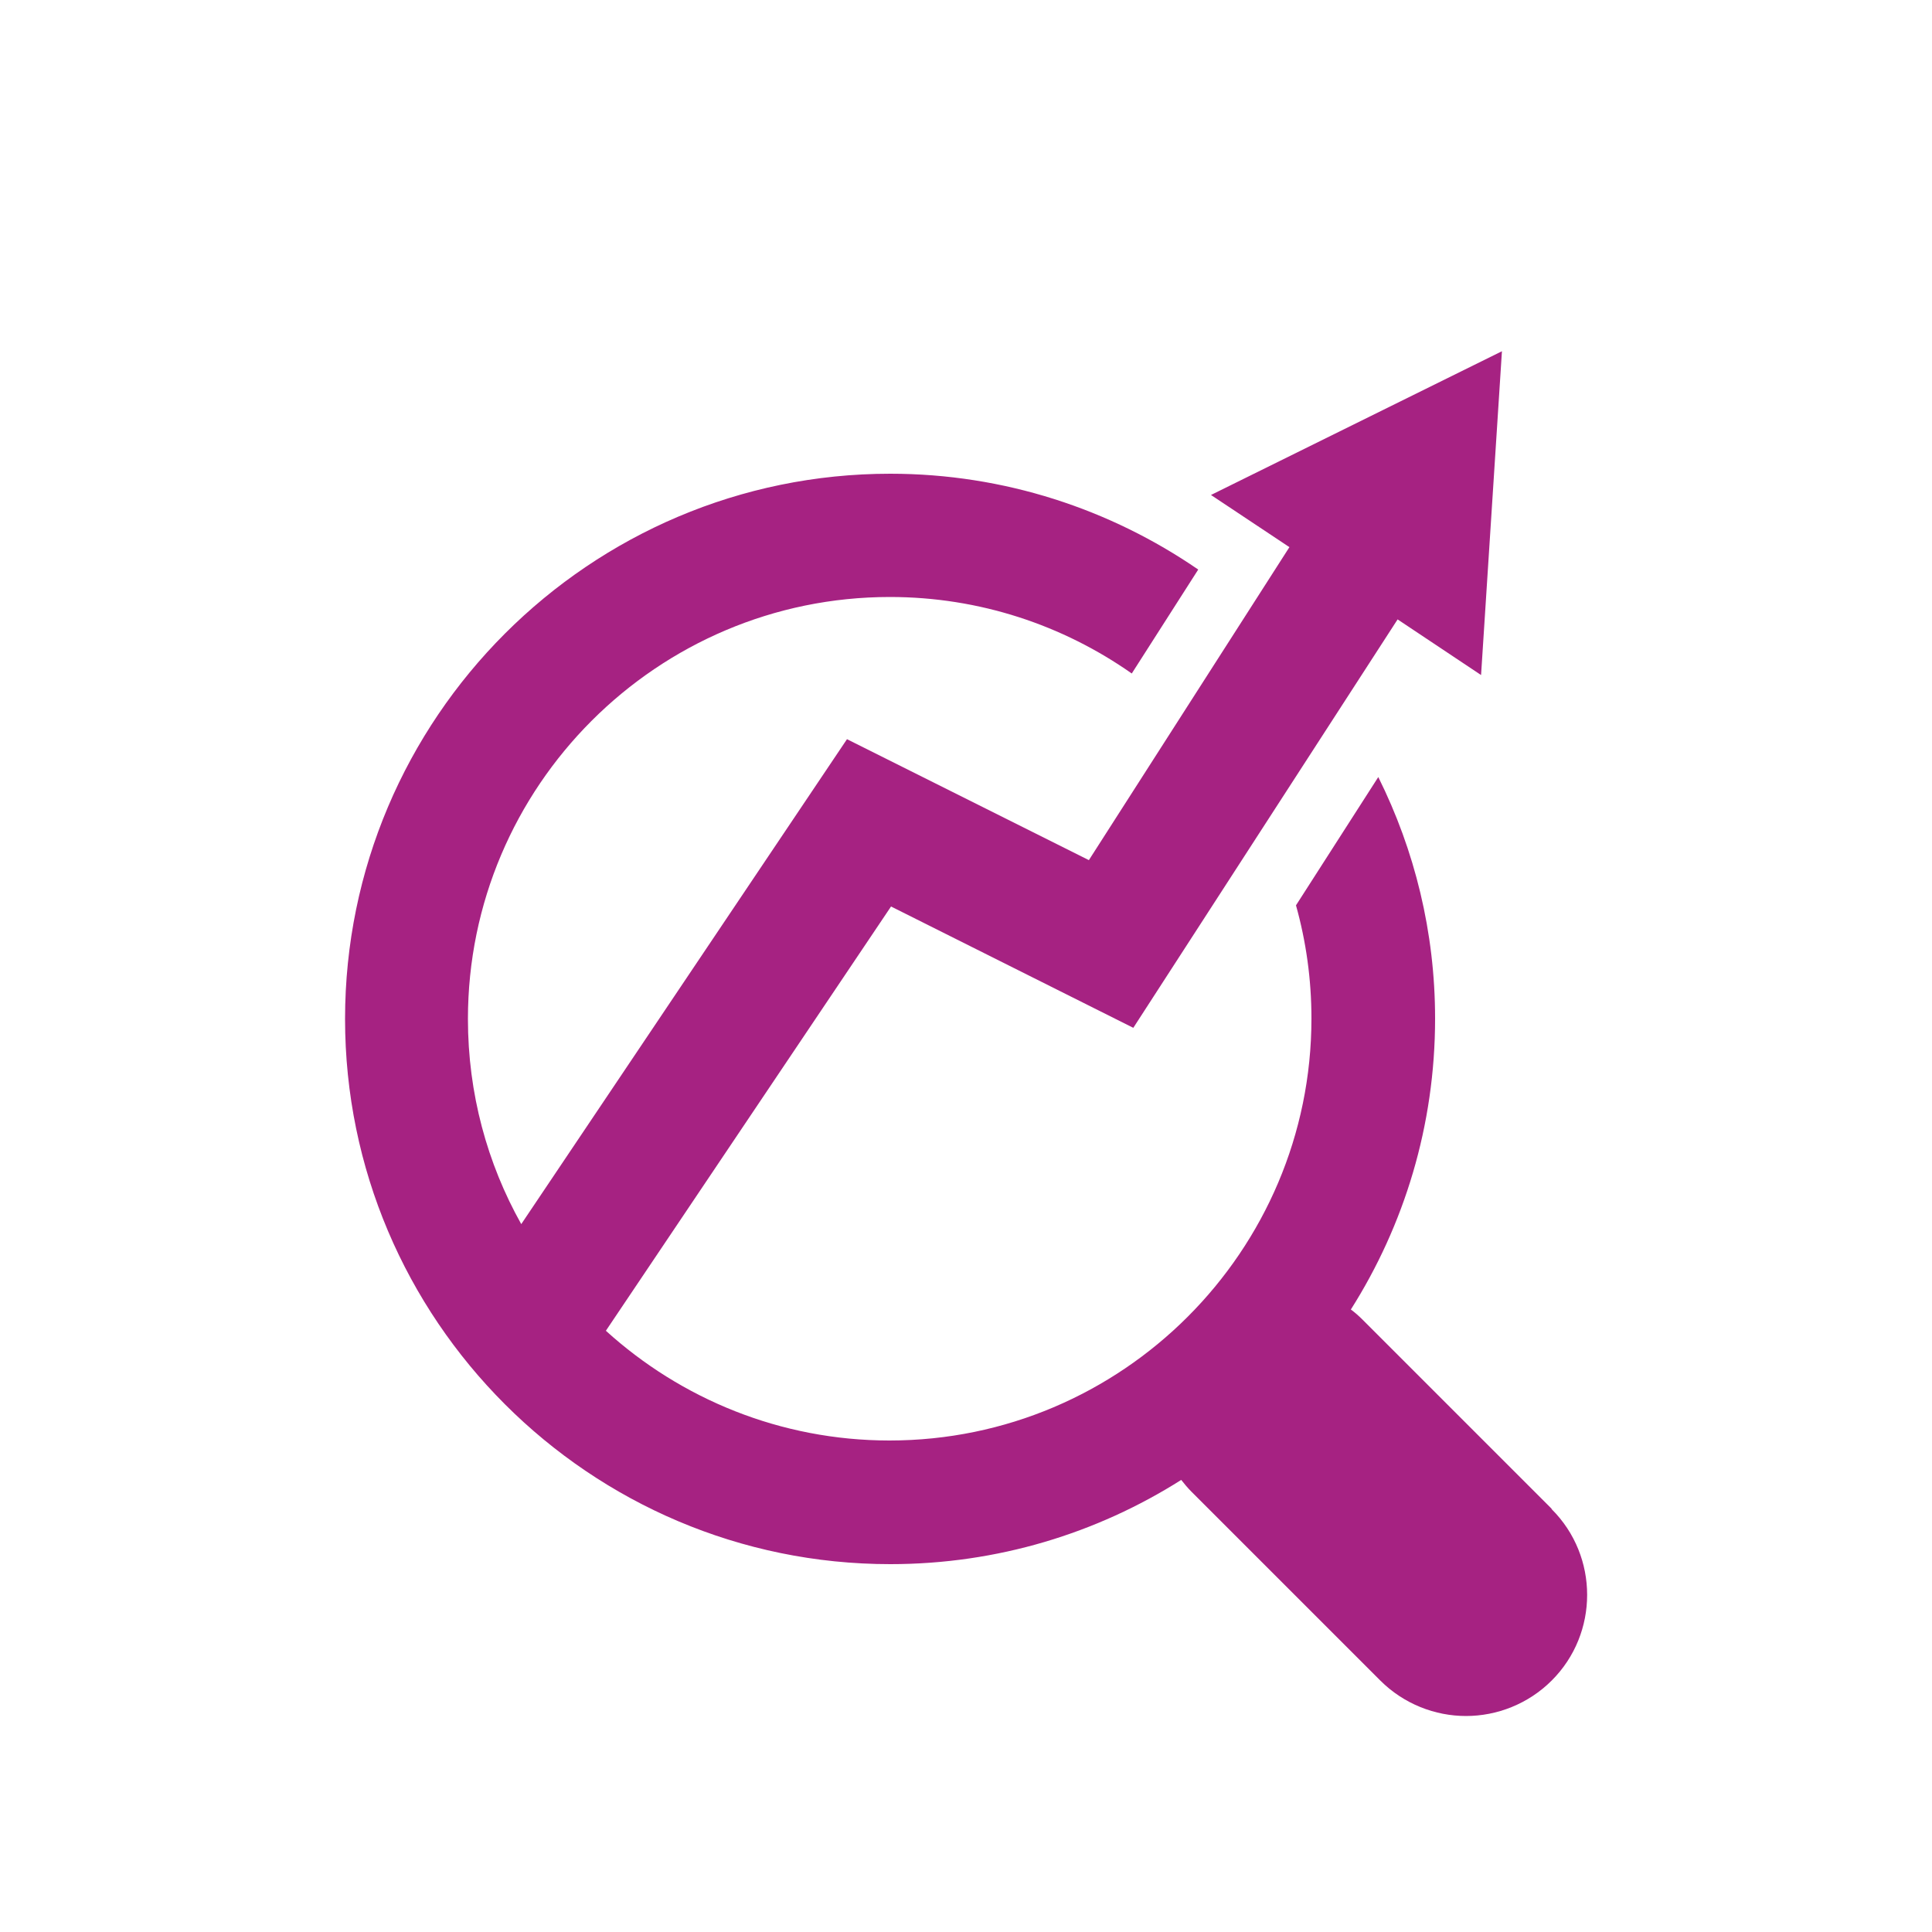 <?xml version="1.0" encoding="UTF-8"?>
<svg id="Layer_1" data-name="Layer 1" xmlns="http://www.w3.org/2000/svg" viewBox="0 0 50 50">
  <defs>
    <style>
      .cls-1 {
        fill: #a62282;
      }
    </style>
  </defs>
  <path class="cls-1" d="M40.15,39.04l-4.89-4.89c-.09-.09-.19-.18-.3-.26,1.38-2.18,2.18-4.76,2.18-7.53,0-2.24-.53-4.36-1.47-6.25l-2.13,3.32c.26.93.4,1.91.4,2.93,0,6.02-4.9,10.92-10.92,10.92-2.82,0-5.4-1.08-7.34-2.84l7.38-10.98,6.27,3.14,6.84-10.57,2.16,1.44.54-8.38-7.53,3.72,2.03,1.35-5.19,8.1-6.26-3.13-8.43,12.55c-.88-1.57-1.38-3.38-1.38-5.31,0-6.02,4.9-10.92,10.92-10.92,2.32,0,4.48.73,6.26,1.98l1.72-2.69c-2.27-1.56-5.02-2.48-7.97-2.48-7.78,0-14.11,6.33-14.11,14.11s6.33,14.11,14.11,14.11c2.77,0,5.35-.8,7.53-2.18.08.1.16.2.26.3l4.89,4.89c.61.61,1.42.92,2.22.92s1.61-.31,2.22-.92c1.22-1.22,1.22-3.21,0-4.43h0Z"/>
</svg>